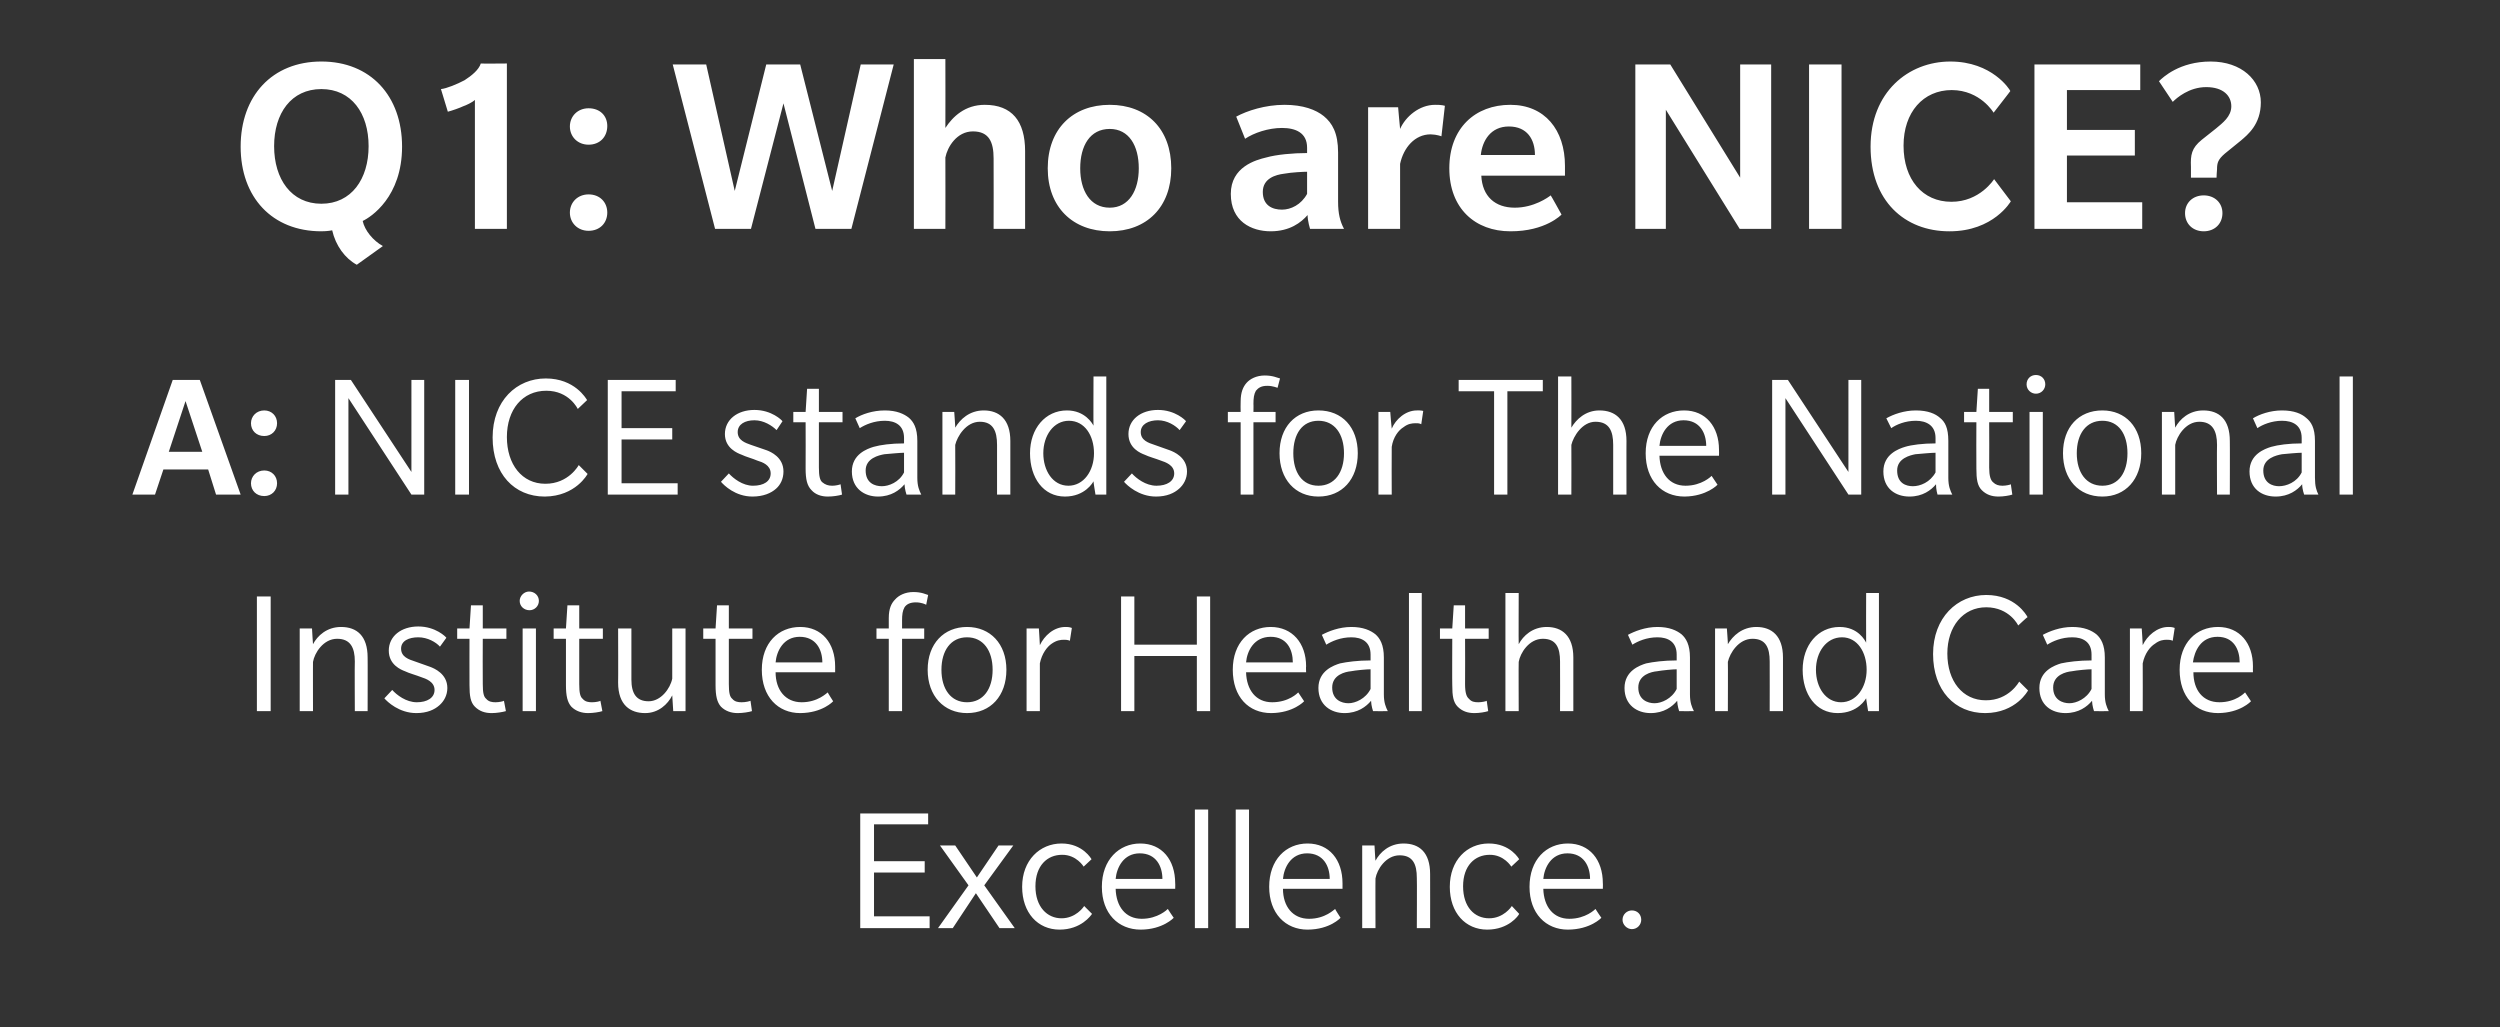 <?xml version="1.0" standalone="no"?><!DOCTYPE svg PUBLIC "-//W3C//DTD SVG 1.1//EN" "http://www.w3.org/Graphics/SVG/1.1/DTD/svg11.dtd"><svg xmlns="http://www.w3.org/2000/svg" version="1.1" width="508px" height="208.7px" viewBox="0 -12 508 208.7" style="top:-12px"><rect x="0" y="-12" width="508" height="208.7" fill="#333333" stroke="none"/><desc>Q1: Who are NICE? A: NICE stands for The National Institute for Health and Care Excellence.</desc><defs/><g id="Polygon129019"><path d="m174.8 176.6v-23.3h13.8v2.2h-11v7.5h10.3v2.3h-10.3v8.9h11.3v2.4h-14.1zm28.3 0l-4.8-7.1l-4.7 7.1h-3l6.2-8.7l-5.8-8.1h3.1l4.4 6.5l4.4-6.5h3l-5.9 8.1l6.2 8.7h-3.1zm18.8-2.9c-.2.3-2.2 3.2-6.6 3.2c-4.4 0-7.6-3.4-7.6-8.7c0-5.4 3.6-8.8 8-8.8c4.35-.01 6.1 3.2 6.1 3.2l-1.6 1.5s-1.47-2.44-4.4-2.4c-3 0-5.4 2.2-5.4 6.4c0 4.2 2.4 6.5 5.3 6.5c2.9 0 4.5-2.3 4.6-2.5l1.6 1.6zm4.8-5.1c.1 3.6 2 6.1 5.3 6.1c3.3 0 5.2-1.9 5.3-2c-.01.04 1.2 1.8 1.2 1.8c0 0-2.2 2.38-6.7 2.4c-4.6 0-7.9-3.3-7.9-8.7c0-5.5 3.5-8.8 7.8-8.8c4.4 0 7.1 3.3 7.1 8.1c.03-.04 0 1.1 0 1.1c0 0-12.07.03-12.1 0zm4.9-7.2c-3.3 0-4.7 2.9-4.9 5.2h9.5c0-2.6-1.3-5.2-4.6-5.2zm11.2 15.2v-24.1h2.7v24.1h-2.7zm8.3 0v-24.1h2.7v24.1h-2.7zm9.6-8c0 3.6 2 6.1 5.3 6.1c3.3 0 5.1-1.9 5.3-2c-.04.04 1.1 1.8 1.1 1.8c0 0-2.13 2.38-6.7 2.4c-4.5 0-7.8-3.3-7.8-8.7c0-5.5 3.4-8.8 7.8-8.8c4.4 0 7.1 3.3 7.1 8.1v1.1s-12.11.03-12.1 0zm4.9-7.2c-3.3 0-4.7 2.9-4.9 5.2h9.5c0-2.6-1.3-5.2-4.6-5.2zm22.3 15.2s.05-10.21 0-10.2c0-2.8-.8-4.6-3.5-4.6c-2.8 0-4.6 2.9-4.9 4.7c-.03-.03 0 10.1 0 10.1h-2.7v-16.8h2.5s.17 3.15.2 3.1c.9-1.7 2.8-3.5 5.7-3.5c3.2 0 5.4 1.8 5.4 6.2c.02-.01 0 11 0 11h-2.7zm20.8-2.9c-.1.3-2.1 3.2-6.5 3.2c-4.4 0-7.6-3.4-7.6-8.7c0-5.4 3.5-8.8 7.9-8.8c4.45-.01 6.2 3.2 6.2 3.2l-1.6 1.5s-1.47-2.44-4.4-2.4c-3 0-5.4 2.2-5.4 6.4c0 4.2 2.3 6.5 5.3 6.5c2.9 0 4.5-2.3 4.6-2.5l1.5 1.6zm4.9-5.1c.1 3.6 2 6.1 5.3 6.1c3.3 0 5.2-1.9 5.3-2c-.01.04 1.2 1.8 1.2 1.8c0 0-2.2 2.38-6.8 2.4c-4.5 0-7.8-3.3-7.8-8.7c0-5.5 3.4-8.8 7.8-8.8c4.4 0 7.1 3.3 7.1 8.1c.03-.04 0 1.1 0 1.1c0 0-12.08.03-12.1 0zm4.9-7.2c-3.3 0-4.7 2.9-4.9 5.2h9.5c0-2.6-1.3-5.2-4.6-5.2zm13.1 15.4c-1 0-1.9-.9-1.9-1.9c0-1.1.9-1.9 1.9-1.9c1.1 0 1.9.8 1.9 1.9c0 1-.8 1.9-1.9 1.9z" stroke="none" fill="#fff"/></g><g id="Polygon129018"><path d="m52.2 132.5v-23.3h2.8v23.3h-2.8zm19.9 0s-.05-10.12 0-10.1c0-2.8-.9-4.6-3.6-4.6c-2.8 0-4.6 2.9-4.9 4.7c-.02-.05 0 10 0 10h-2.7v-16.8h2.5s.18 3.23.2 3.2c.9-1.7 2.8-3.5 5.7-3.5c3.2 0 5.4 1.8 5.4 6.2c.03-.03 0 10.9 0 10.9h-2.6zm17.2-1.2c-1 .9-2.5 1.6-4.7 1.6c-3.5 0-5.9-2.3-6.5-3l1.6-1.7c.9 1 2.8 2.5 5 2.5c2.1 0 3.6-.9 3.6-2.5c0-1.7-1.8-2.3-2.7-2.6c-1-.4-2.5-.8-3.3-1.2c-.8-.3-3.3-1.3-3.3-4.2c0-2.9 2.5-4.9 6-4.9c3.5 0 5.6 2.1 5.7 2.3l-1.3 1.8c-.8-.9-2.5-1.9-4.4-1.9c-1.9 0-3.5.7-3.5 2.3c0 1.7 1.6 2.2 2.8 2.6c1.1.4 2.3.8 3.1 1.1c.8.3 3.5 1.4 3.5 4.3c0 1.5-.7 2.7-1.6 3.5zm8.8-13.5s-.04 9.2 0 9.2c0 1.8.2 2.6.7 3c.5.6 1.2.7 1.9.7c.7 0 1.6-.2 1.7-.3l.4 2.1c-.7.2-1.9.4-2.9.4c-1.4 0-2.5-.4-3.4-1.3c-.9-.9-1.1-2.2-1.1-4.4c-.02.02 0-9.4 0-9.4h-2.5v-2.1h2.5l.3-4.7h2.4v4.7h4.8v2.1h-4.8zm9.5-5.8c-1.1 0-2-.8-2-1.9c0-1 .9-1.9 1.9-1.9c1.1 0 2 .8 2 1.9c0 1.1-.9 1.9-1.9 1.9zm-1.4 20.5v-16.8h2.7v16.8h-2.7zm11.5-14.7s-.02 9.2 0 9.2c0 1.8.2 2.6.7 3c.5.6 1.2.7 1.9.7c.8 0 1.6-.2 1.7-.3l.4 2.1c-.6.2-1.9.4-2.9.4c-1.3 0-2.5-.4-3.4-1.3c-.8-.9-1.1-2.2-1.1-4.4v-9.4h-2.5v-2.1h2.5l.3-4.7h2.4v4.7h4.8v2.1h-4.8zm19.1 14.7l-.2-3.2c-.9 1.8-2.8 3.6-5.5 3.6c-3 0-5.5-1.6-5.5-6.2c.04.04 0-11 0-11h2.7s.02 10.38 0 10.4c0 2.8 1 4.4 3.5 4.4c2.5 0 4.4-2.6 4.8-4.6v-10.2h2.7v16.8h-2.5zm11.3-14.7v9.2c0 1.8.2 2.6.7 3c.5.6 1.2.7 1.9.7c.8 0 1.6-.2 1.8-.3l.3 2.1c-.6.2-1.9.4-2.9.4c-1.3 0-2.5-.4-3.4-1.3c-.8-.9-1.1-2.2-1.1-4.4v-9.4h-2.5v-2.1h2.5l.3-4.7h2.4v4.7h4.8v2.1h-4.8zm9.5 6.8c0 3.6 2 6.1 5.3 6.1c3.3 0 5.1-1.9 5.3-2c-.05.02 1.1 1.8 1.1 1.8c0 0-2.14 2.37-6.7 2.4c-4.5 0-7.8-3.3-7.8-8.8c0-5.5 3.4-8.7 7.8-8.7c4.4 0 7.1 3.3 7.1 8v1.2h-12.1zm4.9-7.2c-3.3 0-4.7 2.9-4.9 5.2h9.5c0-2.6-1.3-5.2-4.6-5.2zm25.7-6.5c-.1-.1-1-.5-2.1-.5c-1.2 0-1.9.4-2.3 1c-.4.7-.5 1.5-.5 2.7v1.6h4.5v2.1h-4.5v14.7h-2.7v-14.7h-2.5v-2.1h2.5s.02-2.05 0-2.1c0-1.9.5-3 1.3-3.8c.7-.8 2-1.5 3.7-1.5c1.7 0 2.6.5 3 .6l-.4 2zm8.3 22c-4.7 0-8-3.5-8-8.8c0-5.3 3.3-8.7 8-8.7c4.7 0 8 3.4 8 8.7c0 5.3-3.2 8.8-8 8.8zm0-15.4c-3.3 0-5.2 2.7-5.2 6.6c0 3.9 1.9 6.6 5.2 6.6c3.3 0 5.2-2.7 5.2-6.6c0-3.9-1.9-6.6-5.2-6.6zm20.9.7s-.43-.22-1.2-.2c-.7 0-1.5.1-2.5.8c-.9.6-2 2-2.4 4c.02.02 0 9.7 0 9.7h-2.7v-16.8h2.5s.22 3.41.2 3.4c.9-1.9 2.8-3.7 5.2-3.7c.8-.03 1.3.2 1.3.2l-.4 2.6zm25.8 14.3v-11.2h-12.7v11.2h-2.7v-23.3h2.7v9.8h12.7v-9.8h2.7v23.3h-2.7zm10-7.9c.1 3.6 2 6.1 5.3 6.1c3.4 0 5.2-1.9 5.3-2l1.2 1.8s-2.18 2.37-6.7 2.4c-4.6 0-7.8-3.3-7.8-8.8c0-5.5 3.4-8.7 7.7-8.7c4.4 0 7.2 3.3 7.2 8c-.05.04 0 1.2 0 1.2c0 0-12.15.01-12.2 0zm5-7.2c-3.4 0-4.8 2.9-5 5.2h9.5c0-2.6-1.2-5.2-4.5-5.2zm20.8 15.1s-.37-1.06-.4-2.1c-1 1.2-2.7 2.5-5.4 2.5c-2.7 0-5.3-1.6-5.3-5.1c0-3.5 3.1-4.6 4.4-5c1.4-.3 3.6-.6 6.2-.6V121c0-2.6-1.8-3.5-3.9-3.5c-2.2 0-4 .8-5.1 1.5l-.9-2c1.3-.7 3.5-1.6 6-1.6c2.4 0 3.9.7 4.9 1.5c.9.8 1.7 2.1 1.7 4.7v7.5c0 1.7.4 2.6.8 3.4c-.03.04-3 0-3 0zm-.5-8.5c-.8 0-3 .2-4 .4c-1.1.1-3.8.7-3.8 3.3c0 2.5 1.9 3.2 3.3 3.2c1.4 0 3.5-.9 4.5-2.9v-4zm7.8 8.5v-24h2.6v24h-2.6zm11.4-14.7s.04 9.2 0 9.2c0 1.8.3 2.6.8 3c.5.6 1.1.7 1.9.7c.7 0 1.6-.2 1.7-.3l.3 2.1c-.6.2-1.8.4-2.8.4c-1.4 0-2.5-.4-3.4-1.3c-.9-.9-1.1-2.2-1.1-4.4c-.04.02 0-9.4 0-9.4h-2.5v-2.1h2.5l.3-4.7h2.3v4.7h4.8v2.1h-4.8zm19.3 14.7s.03-10.12 0-10.1c0-2.8-.8-4.6-3.5-4.6c-2.8 0-4.6 2.9-4.9 4.7c-.04-.05 0 10 0 10h-2.7v-24h2.7s-.04 10.43 0 10.4c.9-1.7 2.8-3.5 5.7-3.5c3.1 0 5.4 1.8 5.4 6.2v10.9H317zm24.2 0s-.36-1.06-.4-2.1c-1 1.2-2.7 2.5-5.4 2.5c-2.7 0-5.3-1.6-5.3-5.1c0-3.5 3.1-4.6 4.4-5c1.4-.3 3.6-.6 6.2-.6V121c0-2.6-1.8-3.5-3.9-3.5c-2.2 0-4 .8-5.1 1.5l-.9-2c1.3-.7 3.5-1.6 6-1.6c2.4 0 3.9.7 4.9 1.5c.9.8 1.7 2.1 1.7 4.7v7.5c0 1.7.4 2.6.8 3.4c-.02.04-3 0-3 0zm-.5-8.5c-.7 0-2.9.2-4 .4c-1.1.1-3.8.7-3.8 3.3c0 2.5 1.9 3.2 3.3 3.2c1.4 0 3.5-.9 4.5-2.9v-4zm18.9 8.5s.02-10.12 0-10.1c0-2.8-.8-4.6-3.5-4.6c-2.8 0-4.6 2.9-5 4.7c.04-.05 0 10 0 10h-2.6v-16.8h2.4s.24 3.23.2 3.2c1-1.7 2.9-3.5 5.8-3.5c3.1 0 5.4 1.8 5.4 6.2v10.9h-2.7zm20 0s-.43-2.64-.4-2.6c-.1.1-1.6 3-5.8 3c-4.4 0-7.1-3.8-7.1-8.8c0-5 3.1-8.7 7.5-8.7c3.8 0 5.2 2.8 5.4 3.2c-.03-.04 0-10.1 0-10.1h2.6v24h-2.2zm-5.3-15c-3.2 0-5.3 3-5.3 6.6c0 3.6 2 6.6 5.1 6.6c3.1 0 5.2-3 5.2-6.6c0-3.6-1.9-6.6-5-6.6zm35.8-2.4s-1.74-3.69-6.5-3.7c-4.7 0-7.9 3.9-7.9 9.4c0 5.6 3.1 9.5 7.8 9.5c4.75.04 6.8-3.8 6.8-3.8l1.8 1.8s-2.41 4.57-8.7 4.6c-6.2 0-10.6-4.6-10.6-12c0-7.4 4.9-12 10.8-12c5.9 0 8.2 4.1 8.4 4.5c-.04-.05-1.9 1.7-1.9 1.7zm15.4 17.4s-.37-1.06-.4-2.1c-1 1.2-2.7 2.5-5.4 2.5c-2.8 0-5.3-1.6-5.3-5.1c0-3.5 3.1-4.6 4.4-5c1.4-.3 3.6-.6 6.2-.6V121c0-2.6-1.8-3.5-3.9-3.5c-2.2 0-4 .8-5.1 1.5l-.9-2c1.3-.7 3.5-1.6 6-1.6c2.4 0 3.9.7 4.9 1.5c.9.8 1.7 2.1 1.7 4.7v7.5c0 1.7.4 2.6.8 3.4c-.03.04-3 0-3 0zm-.5-8.5c-.8 0-3 .2-4 .4c-1.1.1-3.8.7-3.8 3.3c0 2.5 1.9 3.2 3.3 3.2c1.4 0 3.5-.9 4.5-2.9v-4zm16.5-5.8s-.42-.22-1.2-.2c-.7 0-1.5.1-2.4.8c-1 .6-2.1 2-2.5 4c.03.02 0 9.7 0 9.7h-2.6v-16.8h2.4s.23 3.41.2 3.4c.9-1.9 2.9-3.7 5.2-3.7c.81-.03 1.3.2 1.3.2l-.4 2.6zm4.2 6.4c0 3.6 1.9 6.1 5.3 6.1c3.3 0 5.1-1.9 5.2-2c.03.02 1.2 1.8 1.2 1.8c0 0-2.16 2.37-6.7 2.4c-4.6 0-7.8-3.3-7.8-8.8c0-5.5 3.4-8.7 7.8-8.7c4.4 0 7.1 3.3 7.1 8c-.03.04 0 1.2 0 1.2h-12.1zm4.9-7.2c-3.4 0-4.7 2.9-5 5.2h9.5c0-2.6-1.2-5.2-4.5-5.2z" stroke="none" fill="#fff"/></g><g id="Polygon129017"><path d="m43.9 88.5l-1.6-5.1h-9.1l-1.7 5.1h-4.6l8.2-23.3h5.5l8.3 23.3h-5zm-6.2-19l-3.4 10.3h6.8l-3.4-10.3zm16 19.3c-1.6 0-2.7-1.1-2.7-2.6c0-1.4 1.1-2.6 2.7-2.6c1.5 0 2.6 1.1 2.6 2.6c0 1.5-1.1 2.6-2.6 2.6zm0-12.2c-1.6 0-2.7-1.1-2.7-2.6c0-1.4 1.1-2.6 2.7-2.6c1.5 0 2.6 1.1 2.6 2.6c0 1.5-1.1 2.6-2.6 2.6zm29.9 11.9L70.8 68.9v19.6h-2.7V65.2h3.2l12.3 18.7V65.2h2.6v23.3h-2.6zm8.9 0V65.2h2.8v23.3h-2.8zm24.9-17.4s-1.72-3.71-6.4-3.7c-4.8 0-8 3.8-8 9.4c0 5.6 3.1 9.5 7.8 9.5c4.77.02 6.8-3.8 6.8-3.8l1.8 1.8s-2.4 4.55-8.7 4.6c-6.2 0-10.6-4.6-10.6-12c0-7.5 4.9-12 10.8-12c5.9 0 8.2 4.1 8.4 4.4c-.02.04-1.9 1.8-1.9 1.8zm6.1 17.4V65.2h13.8v2.3h-11v7.5h10.3v2.3h-10.3v8.9h11.4v2.3h-14.2zm34.2-1.2c-1 .9-2.6 1.6-4.8 1.6c-3.5 0-5.8-2.3-6.4-3l1.6-1.7c.9 1 2.8 2.5 4.9 2.5c2.2 0 3.6-.9 3.6-2.5c0-1.7-1.7-2.3-2.7-2.6c-.9-.4-2.4-.8-3.2-1.2c-.8-.3-3.4-1.3-3.4-4.2c0-2.9 2.5-4.9 6-4.9c3.5 0 5.6 2.1 5.7 2.3l-1.2 1.8c-.9-.9-2.6-2-4.5-2c-1.9 0-3.4.8-3.4 2.4c0 1.7 1.6 2.2 2.7 2.6c1.1.4 2.4.8 3.2 1.1c.8.3 3.4 1.4 3.4 4.3c0 1.5-.6 2.7-1.5 3.5zm8.7-13.5v9.2c0 1.7.2 2.6.7 3c.6.5 1.2.7 2 .7c.7 0 1.5-.2 1.7-.3l.3 2.1c-.6.2-1.8.4-2.9.4c-1.3 0-2.5-.4-3.3-1.3c-.9-.9-1.2-2.2-1.2-4.4c.03 0 0-9.4 0-9.4h-2.5v-2.1h2.5l.3-4.7h2.4v4.7h4.8v2.1h-4.8zm17.8 14.7s-.37-1.08-.4-2.1c-1 1.2-2.7 2.5-5.4 2.5c-2.7 0-5.3-1.6-5.3-5.1c0-3.5 3.1-4.6 4.4-5c1.4-.4 3.6-.7 6.2-.7V77c0-2.6-1.8-3.5-3.9-3.5c-2.2 0-4 .8-5.1 1.5l-.9-2c1.3-.8 3.5-1.6 6-1.6c2.4 0 3.9.7 4.9 1.5c.9.8 1.7 2 1.7 4.7v7.5c0 1.7.4 2.6.8 3.4c-.03.02-3 0-3 0zm-.5-8.5c-.7 0-2.9.2-4 .3c-1.1.2-3.8.8-3.8 3.3c0 2.6 1.9 3.2 3.3 3.2c1.4 0 3.5-.8 4.5-2.8v-4zm18.9 8.5V78.4c0-2.8-.8-4.7-3.5-4.7c-2.8 0-4.6 3-5 4.7c.04.03 0 10.1 0 10.1h-2.6V71.7h2.4s.24 3.21.2 3.2c1-1.7 2.9-3.5 5.8-3.5c3.1 0 5.4 1.8 5.4 6.2v10.9h-2.7zm20 0s-.44-2.66-.4-2.7c-.1.2-1.7 3.1-5.8 3.1c-4.4 0-7.1-3.8-7.1-8.8c0-5 3.1-8.7 7.5-8.7c3.7 0 5.2 2.7 5.4 3.1c-.04.05 0-10 0-10h2.6v24h-2.2zm-5.4-15c-3.1 0-5.2 3-5.2 6.6c0 3.5 1.9 6.6 5.1 6.6c3.1 0 5.2-3 5.2-6.6c0-3.6-1.9-6.6-5.1-6.6zm22.4 13.8c-1 .9-2.5 1.6-4.7 1.6c-3.5 0-5.9-2.3-6.5-3l1.6-1.7c.9 1 2.8 2.5 5 2.5c2.1 0 3.6-.9 3.6-2.5c0-1.7-1.8-2.3-2.7-2.6c-1-.4-2.5-.8-3.3-1.2c-.8-.3-3.3-1.3-3.3-4.2c0-2.9 2.5-4.9 6-4.9c3.5 0 5.6 2.1 5.7 2.3l-1.3 1.8c-.8-.9-2.5-2-4.4-2c-1.9 0-3.5.8-3.5 2.4c0 1.7 1.6 2.2 2.8 2.6c1.1.4 2.3.8 3.1 1.1c.8.3 3.5 1.4 3.5 4.3c0 1.5-.7 2.7-1.6 3.5zm20-20.5c-.1 0-.9-.4-2.1-.4c-1.2 0-1.8.4-2.3 1c-.4.7-.5 1.5-.5 2.7c.03-.03 0 1.6 0 1.6h4.5v2.1h-4.5v14.7h-2.6V73.8h-2.6v-2.1h2.6s-.04-2.07 0-2.1c0-1.9.5-3 1.2-3.8c.7-.8 2-1.5 3.7-1.5c1.7 0 2.6.5 3.1.6l-.5 1.9zm8.3 22.1c-4.7 0-7.9-3.5-7.9-8.8c0-5.3 3.2-8.7 7.9-8.7c4.8 0 8 3.4 8 8.7c0 5.3-3.2 8.8-8 8.8zm0-15.4c-3.3 0-5.1 2.7-5.1 6.6c0 3.9 1.8 6.6 5.1 6.6c3.3 0 5.2-2.7 5.2-6.6c0-3.9-1.9-6.6-5.2-6.6zm20.9.7s-.39-.24-1.1-.2c-.8 0-1.6.1-2.5.8c-1 .6-2.1 2-2.4 4c-.04 0 0 9.7 0 9.7h-2.7V71.7h2.4s.26 3.4.3 3.4c.8-1.9 2.8-3.7 5.1-3.7c.84-.04 1.3.1 1.3.1l-.4 2.7zm17.5-6.7v21h-2.7v-21h-7.2v-2.3h17.1v2.3h-7.2zm21.5 21V78.4c0-2.8-.8-4.7-3.6-4.7c-2.7 0-4.5 3-4.9 4.7c.03.03 0 10.1 0 10.1h-2.7v-24h2.7s.03 10.41 0 10.4c1-1.7 2.9-3.5 5.7-3.5c3.2 0 5.5 1.8 5.5 6.2c-.02-.05 0 10.9 0 10.9h-2.7zm9.4-7.9c.1 3.6 2 6.1 5.3 6.1c3.3 0 5.2-1.9 5.3-2c-.01.01 1.2 1.8 1.2 1.8c0 0-2.2 2.35-6.7 2.4c-4.6 0-7.9-3.3-7.9-8.8c0-5.5 3.4-8.7 7.8-8.7c4.4 0 7.1 3.3 7.1 8c.03.02 0 1.2 0 1.2h-12.1zm4.9-7.2c-3.3 0-4.7 2.9-4.9 5.2h9.5c0-2.6-1.3-5.2-4.6-5.2zm33.5 15.1l-12.8-19.6v19.6h-2.7V65.2h3.2l12.3 18.7V65.2h2.6v23.3h-2.6zm18.1 0s-.32-1.08-.3-2.1c-1 1.2-2.7 2.5-5.4 2.5c-2.8 0-5.3-1.6-5.3-5.1c0-3.5 3.1-4.6 4.4-5c1.3-.4 3.6-.7 6.2-.7V77c0-2.6-1.9-3.5-4-3.5c-2.2 0-4 .8-5 1.5l-1-2c1.4-.8 3.6-1.6 6-1.6c2.5 0 4 .7 4.9 1.5c1 .8 1.7 2 1.7 4.7v7.5c0 1.7.4 2.6.8 3.4c.02.02-3 0-3 0zm-.4-8.5c-.8 0-3 .2-4.1.3c-1 .2-3.7.8-3.7 3.3c0 2.6 1.8 3.2 3.2 3.2c1.5 0 3.5-.8 4.6-2.8v-4zm10.9-6.2s.04 9.18 0 9.2c0 1.7.3 2.6.8 3c.5.5 1.1.7 1.9.7c.7 0 1.6-.2 1.7-.3l.3 2.1c-.6.2-1.8.4-2.8.4c-1.4 0-2.5-.4-3.4-1.3c-.9-.9-1.1-2.2-1.1-4.4c-.04 0 0-9.4 0-9.4h-2.5v-2.1h2.5l.3-4.7h2.3v4.7h4.8v2.1h-4.8zm9.5-5.8c-1 0-1.9-.8-1.9-1.9c0-1.1.8-1.9 1.9-1.9c1.1 0 1.9.8 1.9 1.9c0 1-.8 1.9-1.9 1.9zm-1.3 20.5V71.7h2.7v16.8h-2.7zm14.8.4c-4.8 0-8-3.5-8-8.8c0-5.3 3.2-8.7 8-8.7c4.7 0 7.9 3.4 7.9 8.7c0 5.3-3.2 8.8-7.9 8.8zm0-15.4c-3.3 0-5.2 2.7-5.2 6.6c0 3.9 1.9 6.6 5.2 6.6c3.3 0 5.1-2.7 5.1-6.6c0-3.9-1.8-6.6-5.1-6.6zm23.3 15s-.05-10.14 0-10.1c0-2.8-.9-4.7-3.6-4.7c-2.8 0-4.6 3-4.9 4.7c-.02.03 0 10.1 0 10.1h-2.7V71.7h2.5s.18 3.21.2 3.2c.9-1.7 2.8-3.5 5.7-3.5c3.2 0 5.4 1.8 5.4 6.2c.03-.05 0 10.9 0 10.9h-2.6zm17.7 0s-.4-1.08-.4-2.1c-1 1.2-2.7 2.5-5.4 2.5c-2.8 0-5.3-1.6-5.3-5.1c0-3.5 3.1-4.6 4.4-5c1.4-.4 3.6-.7 6.2-.7V77c0-2.6-1.8-3.5-4-3.5c-2.1 0-4 .8-5 1.5l-.9-2c1.3-.8 3.5-1.6 5.9-1.6c2.5 0 4 .7 4.9 1.5c1 .8 1.8 2 1.8 4.7v7.5c0 1.7.3 2.6.7 3.4c.04.02-2.9 0-2.9 0zm-.5-8.5c-.8 0-3 .2-4 .3c-1.1.2-3.8.8-3.8 3.3c0 2.6 1.9 3.2 3.2 3.2c1.5 0 3.6-.8 4.6-2.8v-4zm7.7 8.5v-24h2.7v24h-2.7z" stroke="none" fill="#fff"/></g><g id="Polygon129016"><path d="m73.7 32.9c.4 1.9 2.1 4 4.1 5.1l-5.3 3.8c-2.4-1.3-4.3-3.9-5-7c0 0-.9.2-2.2.2c-10 0-16.4-6.9-16.4-17.2C48.9 7.5 55.3.5 65.3.5c10 0 16.4 7 16.4 17.3c0 10.2-6.3 14.3-8 15.1zM65.3 6.1c-6.1 0-9.6 4.9-9.6 11.6c0 6.7 3.5 11.7 9.6 11.7c6.1 0 9.6-5 9.6-11.7c0-6.7-3.5-11.6-9.6-11.6zm31.2 28.4s.02-26.18 0-26.2c-.5.5-1.8 1.1-2.4 1.3c-.6.3-2.3.9-3.1 1.1l-1.4-4.6c1.1-.1 3.3-1 4.8-1.8c1.4-.9 2.9-2.1 3.3-3.4c-.03.05 5.3 0 5.3 0v33.6h-6.5zm23.1.4c-2.2 0-3.8-1.6-3.8-3.7c0-2.1 1.6-3.7 3.8-3.7c2.3 0 3.8 1.6 3.8 3.7c0 2.1-1.5 3.7-3.8 3.7zm0-17.5c-2.2 0-3.8-1.6-3.8-3.7c0-2.1 1.6-3.7 3.8-3.7c2.3 0 3.8 1.5 3.8 3.6c0 2.2-1.5 3.8-3.8 3.8zM173 34.5h-7.3L159.2 9l-6.6 25.5h-7.3l-8.6-33.4h6.8l5.8 25.7l6.4-25.7h6.9l6.5 25.7l5.8-25.7h6.7L173 34.5zm28.9 0s.03-14.32 0-14.3c0-3.3-.9-5.5-4.2-5.5c-3.3 0-5.2 3.2-5.6 5.3c.03.02 0 14.5 0 14.5h-6.4V0h6.4s.03 13.96 0 14c1.5-2.3 4-4.7 8-4.7c5.5 0 8.2 3.3 8.2 9.4v15.8h-6.4zm23.6.5c-7.5 0-12.6-4.9-12.6-12.8c0-8 5.1-12.9 12.6-12.9c7.5 0 12.5 4.9 12.5 12.9c0 7.9-5 12.8-12.5 12.8zm0-20.8c-4 0-6 3.4-6 8c0 4.5 2 8 6 8c3.9 0 5.9-3.5 5.9-8c0-4.6-2-8-5.9-8zm40.7 20.3s-.48-1.52-.5-2.8c-1.3 1.5-3.6 3.3-7.5 3.3c-3.9 0-8.1-2-8.1-7.6c0-5.5 5.1-6.9 7.2-7.4c2.1-.6 5.5-.9 8.3-.9V18c0-3-2.3-4-5.1-4c-2.8 0-5.7 1-7.5 2.2l-1.8-4.5c2.2-1.2 5.9-2.4 9.8-2.4c3.8 0 6.4 1 8 2.3c1.7 1.4 2.9 3.4 2.9 7.4v10c0 2.4.4 4 1.2 5.5h-6.9zm-.6-11.6c-.6 0-3.1.1-4.7.4c-1.6.2-4.3.9-4.3 3.7c0 2.8 2 3.6 3.9 3.6c1.8 0 3.9-1 5.1-3.2v-4.5zm27.3-7.2s-.89-.37-2.2-.4c-3.2 0-5.5 2.7-6.2 6c-.02.04 0 13.2 0 13.2H278V9.8h6.1s.38 4.42.4 4.4c1.1-2.5 3.9-4.9 7.1-4.9c1.36-.03 2 .2 2 .2l-.7 6.2zm8.1 8c.2 4.2 2.8 6.5 6.8 6.5c3.9 0 6.8-2.1 7.3-2.5c.03-.04 2.2 3.9 2.2 3.9c0 0-3.22 3.43-10.4 3.4c-7.1 0-12.4-4.6-12.4-12.8c0-8.2 5.3-12.9 12.4-12.9c7 0 11.1 5.1 11.1 12.4c-.02 0 0 2 0 2c0 0-16.98.01-17 0zm5.6-10c-3.7 0-5.4 2.9-5.7 5.8h11c0-3.2-1.6-5.8-5.3-5.8zm46.9 20.8l-15-24.2v24.2h-6.2V1.1h7.1l14.2 23v-23h6.3v33.4h-6.4zm14.1 0V1.1h6.6v33.4h-6.6zm37.5-23.6s-2.68-4.58-8.5-4.6c-5.8 0-9.8 4.5-9.8 11.3c0 6.9 3.9 11.4 9.7 11.4c5.82.03 8.7-4.6 8.7-4.6l3.4 4.5s-3.49 6.13-12.5 6.1c-9.1 0-16-6.2-16-17.2c0-11.1 7.7-17.3 16.2-17.3c8.5 0 12.1 5.7 12.2 6c.04-.02-3.4 4.4-3.4 4.4zm8.3 23.6V1.1h21.5v5.2H420v8.1h13.8v5.2H420v9.5h15.3v5.4h-21.9zm41.9-17.9l-3.2 2.6c-1.4 1.2-1.6 1.9-1.6 3.2c-.03-.01-.1 1.7-.1 1.7h-5.2v-2.2c-.1-2.4.1-3.8 2.2-5.5l2.9-2.3c1.3-1.1 3.1-2.4 3.1-4.5c0-2.1-1.6-3.9-5.1-3.9c-3.5 0-6 2.2-6.8 3l-2.8-4.2c.8-.8 4.2-4 10.5-4c6.3 0 10.2 3.8 10.2 8.3c0 4.5-2.7 6.6-4.1 7.8zM447.8 35c-2.2 0-3.8-1.5-3.8-3.7c0-2.1 1.6-3.6 3.8-3.6c2.2 0 3.8 1.5 3.8 3.6c0 2.2-1.6 3.7-3.8 3.7z" stroke="none" fill="#fff"/></g></svg>